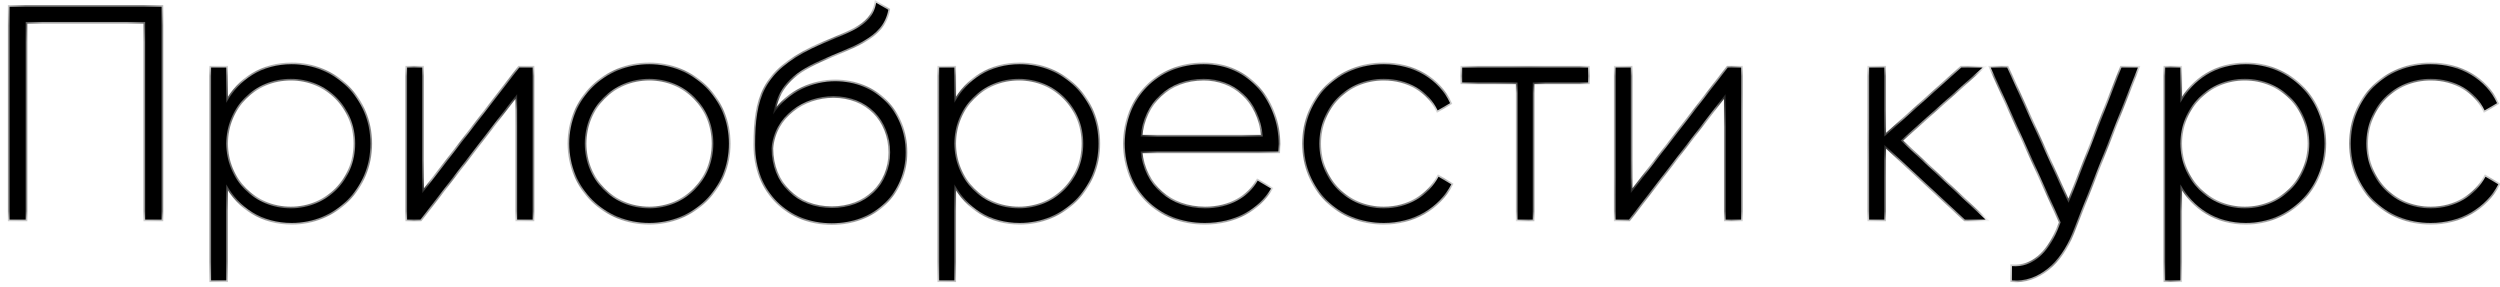 <?xml version="1.0" encoding="UTF-8"?> <svg xmlns="http://www.w3.org/2000/svg" width="148" height="17" viewBox="0 0 148 17" fill="none"><mask id="path-1-inside-1_17_42" fill="white"><path d="M9.566 0.4V13H8.594V1.3H1.52V13H0.566V0.4H9.566Z"></path><path d="M17.267 3.802C19.841 3.802 21.929 5.836 21.929 8.5C21.929 11.164 19.841 13.198 17.267 13.198C15.521 13.198 14.135 12.298 13.397 10.912V16.6H12.497V4H13.397V6.088C14.135 4.702 15.521 3.802 17.267 3.802ZM17.213 12.334C19.355 12.334 21.029 10.642 21.029 8.5C21.029 6.358 19.355 4.666 17.213 4.666C15.071 4.666 13.397 6.358 13.397 8.5C13.397 10.642 15.071 12.334 17.213 12.334Z"></path><path d="M30.741 4H31.533V13H30.615V5.566L24.891 13H24.099V4H24.999V11.434L30.741 4Z"></path><path d="M38.434 13.198C35.806 13.198 33.7 11.164 33.7 8.5C33.7 5.836 35.806 3.802 38.434 3.802C41.044 3.802 43.15 5.836 43.15 8.5C43.15 11.164 41.044 13.198 38.434 13.198ZM38.434 12.334C40.576 12.334 42.232 10.642 42.232 8.5C42.232 6.358 40.576 4.666 38.434 4.666C36.292 4.666 34.618 6.358 34.618 8.5C34.618 10.642 36.292 12.334 38.434 12.334Z"></path><path d="M49.24 13.216C46.684 13.216 44.704 11.38 44.704 8.59C44.704 5.782 45.208 4.27 48.07 2.866C50.032 1.93 51.616 1.696 51.868 0.166L52.588 0.58C52.282 2.308 50.392 2.74 48.556 3.586C46.792 4.378 46.054 5.188 45.766 6.772C46.666 5.368 48.196 4.81 49.438 4.81C51.814 4.81 53.614 6.556 53.614 9.022C53.614 11.434 51.778 13.216 49.24 13.216ZM49.24 12.316C51.274 12.316 52.696 10.93 52.696 9.022C52.696 7.096 51.328 5.692 49.33 5.692C47.584 5.692 45.82 6.88 45.676 8.788C45.676 10.858 47.188 12.316 49.24 12.316Z"></path><path d="M60.369 3.802C62.943 3.802 65.031 5.836 65.031 8.5C65.031 11.164 62.943 13.198 60.369 13.198C58.623 13.198 57.237 12.298 56.499 10.912V16.6H55.599V4H56.499V6.088C57.237 4.702 58.623 3.802 60.369 3.802ZM60.315 12.334C62.457 12.334 64.131 10.642 64.131 8.5C64.131 6.358 62.457 4.666 60.315 4.666C58.173 4.666 56.499 6.358 56.499 8.5C56.499 10.642 58.173 12.334 60.315 12.334Z"></path><path d="M71.25 3.802C73.986 3.802 75.696 6.07 75.696 8.536C75.696 8.68 75.678 8.824 75.678 8.968H67.524C67.74 11.002 69.288 12.334 71.34 12.334C72.816 12.334 73.932 11.65 74.454 10.696L75.246 11.164C74.508 12.388 73.104 13.198 71.322 13.198C68.55 13.198 66.588 11.218 66.588 8.5C66.588 5.854 68.496 3.802 71.25 3.802ZM71.25 4.666C69.198 4.666 67.704 6.088 67.524 8.086H74.76C74.562 5.89 73.014 4.666 71.25 4.666Z"></path><path d="M81.922 13.198C79.204 13.198 77.188 11.164 77.188 8.5C77.188 5.836 79.204 3.802 81.922 3.802C83.686 3.802 85.198 4.702 85.846 6.106L85.108 6.538C84.586 5.404 83.362 4.666 81.922 4.666C79.744 4.666 78.106 6.358 78.106 8.5C78.106 10.642 79.744 12.334 81.922 12.334C83.38 12.334 84.568 11.578 85.162 10.462L85.918 10.912C85.198 12.298 83.686 13.198 81.922 13.198Z"></path><path d="M94.014 4V4.882H90.738V13H89.838V4.882H86.562V4H94.014Z"></path><path d="M102.284 4H103.076V13H102.158V5.566L96.434 13H95.642V4H96.542V11.434L102.284 4Z"></path><path d="M117.547 13H116.323L111.553 8.572V13H110.653V4H111.553V8.086L116.107 4H117.367L112.525 8.32L117.547 13Z"></path><path d="M125.591 4H126.563L122.675 13.828C121.991 15.556 120.659 16.726 119.111 16.6V15.754C120.317 15.862 121.235 14.962 121.793 13.648L121.991 13.162L117.851 4H118.823L122.459 12.01L125.591 4Z"></path><path d="M132.949 3.802C135.523 3.802 137.611 5.836 137.611 8.5C137.611 11.164 135.523 13.198 132.949 13.198C131.203 13.198 129.817 12.298 129.079 10.912V16.6H128.179V4H129.079V6.088C129.817 4.702 131.203 3.802 132.949 3.802ZM132.895 12.334C135.037 12.334 136.711 10.642 136.711 8.5C136.711 6.358 135.037 4.666 132.895 4.666C130.753 4.666 129.079 6.358 129.079 8.5C129.079 10.642 130.753 12.334 132.895 12.334Z"></path><path d="M143.902 13.198C141.184 13.198 139.168 11.164 139.168 8.5C139.168 5.836 141.184 3.802 143.902 3.802C145.666 3.802 147.178 4.702 147.826 6.106L147.088 6.538C146.566 5.404 145.342 4.666 143.902 4.666C141.724 4.666 140.086 6.358 140.086 8.5C140.086 10.642 141.724 12.334 143.902 12.334C145.36 12.334 146.548 11.578 147.142 10.462L147.898 10.912C147.178 12.298 145.666 13.198 143.902 13.198Z"></path></mask><path d="M9.566 0.4V13H8.594V1.3H1.52V13H0.566V0.4H9.566Z" fill="black"></path><path d="M17.267 3.802C19.841 3.802 21.929 5.836 21.929 8.5C21.929 11.164 19.841 13.198 17.267 13.198C15.521 13.198 14.135 12.298 13.397 10.912V16.6H12.497V4H13.397V6.088C14.135 4.702 15.521 3.802 17.267 3.802ZM17.213 12.334C19.355 12.334 21.029 10.642 21.029 8.5C21.029 6.358 19.355 4.666 17.213 4.666C15.071 4.666 13.397 6.358 13.397 8.5C13.397 10.642 15.071 12.334 17.213 12.334Z" fill="black"></path><path d="M30.741 4H31.533V13H30.615V5.566L24.891 13H24.099V4H24.999V11.434L30.741 4Z" fill="black"></path><path d="M38.434 13.198C35.806 13.198 33.7 11.164 33.7 8.5C33.7 5.836 35.806 3.802 38.434 3.802C41.044 3.802 43.15 5.836 43.15 8.5C43.15 11.164 41.044 13.198 38.434 13.198ZM38.434 12.334C40.576 12.334 42.232 10.642 42.232 8.5C42.232 6.358 40.576 4.666 38.434 4.666C36.292 4.666 34.618 6.358 34.618 8.5C34.618 10.642 36.292 12.334 38.434 12.334Z" fill="black"></path><path d="M49.24 13.216C46.684 13.216 44.704 11.38 44.704 8.59C44.704 5.782 45.208 4.27 48.07 2.866C50.032 1.93 51.616 1.696 51.868 0.166L52.588 0.58C52.282 2.308 50.392 2.74 48.556 3.586C46.792 4.378 46.054 5.188 45.766 6.772C46.666 5.368 48.196 4.81 49.438 4.81C51.814 4.81 53.614 6.556 53.614 9.022C53.614 11.434 51.778 13.216 49.24 13.216ZM49.24 12.316C51.274 12.316 52.696 10.93 52.696 9.022C52.696 7.096 51.328 5.692 49.33 5.692C47.584 5.692 45.82 6.88 45.676 8.788C45.676 10.858 47.188 12.316 49.24 12.316Z" fill="black"></path><path d="M60.369 3.802C62.943 3.802 65.031 5.836 65.031 8.5C65.031 11.164 62.943 13.198 60.369 13.198C58.623 13.198 57.237 12.298 56.499 10.912V16.6H55.599V4H56.499V6.088C57.237 4.702 58.623 3.802 60.369 3.802ZM60.315 12.334C62.457 12.334 64.131 10.642 64.131 8.5C64.131 6.358 62.457 4.666 60.315 4.666C58.173 4.666 56.499 6.358 56.499 8.5C56.499 10.642 58.173 12.334 60.315 12.334Z" fill="black"></path><path d="M71.25 3.802C73.986 3.802 75.696 6.07 75.696 8.536C75.696 8.68 75.678 8.824 75.678 8.968H67.524C67.74 11.002 69.288 12.334 71.34 12.334C72.816 12.334 73.932 11.65 74.454 10.696L75.246 11.164C74.508 12.388 73.104 13.198 71.322 13.198C68.55 13.198 66.588 11.218 66.588 8.5C66.588 5.854 68.496 3.802 71.25 3.802ZM71.25 4.666C69.198 4.666 67.704 6.088 67.524 8.086H74.76C74.562 5.89 73.014 4.666 71.25 4.666Z" fill="black"></path><path d="M81.922 13.198C79.204 13.198 77.188 11.164 77.188 8.5C77.188 5.836 79.204 3.802 81.922 3.802C83.686 3.802 85.198 4.702 85.846 6.106L85.108 6.538C84.586 5.404 83.362 4.666 81.922 4.666C79.744 4.666 78.106 6.358 78.106 8.5C78.106 10.642 79.744 12.334 81.922 12.334C83.38 12.334 84.568 11.578 85.162 10.462L85.918 10.912C85.198 12.298 83.686 13.198 81.922 13.198Z" fill="black"></path><path d="M94.014 4V4.882H90.738V13H89.838V4.882H86.562V4H94.014Z" fill="black"></path><path d="M102.284 4H103.076V13H102.158V5.566L96.434 13H95.642V4H96.542V11.434L102.284 4Z" fill="black"></path><path d="M117.547 13H116.323L111.553 8.572V13H110.653V4H111.553V8.086L116.107 4H117.367L112.525 8.32L117.547 13Z" fill="black"></path><path d="M125.591 4H126.563L122.675 13.828C121.991 15.556 120.659 16.726 119.111 16.6V15.754C120.317 15.862 121.235 14.962 121.793 13.648L121.991 13.162L117.851 4H118.823L122.459 12.01L125.591 4Z" fill="black"></path><path d="M132.949 3.802C135.523 3.802 137.611 5.836 137.611 8.5C137.611 11.164 135.523 13.198 132.949 13.198C131.203 13.198 129.817 12.298 129.079 10.912V16.6H128.179V4H129.079V6.088C129.817 4.702 131.203 3.802 132.949 3.802ZM132.895 12.334C135.037 12.334 136.711 10.642 136.711 8.5C136.711 6.358 135.037 4.666 132.895 4.666C130.753 4.666 129.079 6.358 129.079 8.5C129.079 10.642 130.753 12.334 132.895 12.334Z" fill="black"></path><path d="M143.902 13.198C141.184 13.198 139.168 11.164 139.168 8.5C139.168 5.836 141.184 3.802 143.902 3.802C145.666 3.802 147.178 4.702 147.826 6.106L147.088 6.538C146.566 5.404 145.342 4.666 143.902 4.666C141.724 4.666 140.086 6.358 140.086 8.5C140.086 10.642 141.724 12.334 143.902 12.334C145.36 12.334 146.548 11.578 147.142 10.462L147.898 10.912C147.178 12.298 145.666 13.198 143.902 13.198Z" fill="black"></path><path d="M9.566 0.4V13H8.594V1.3H1.52V13H0.566V0.4H9.566Z" stroke="black" stroke-width="0.2" mask="url(#path-1-inside-1_17_42)"></path><path d="M17.267 3.802C19.841 3.802 21.929 5.836 21.929 8.5C21.929 11.164 19.841 13.198 17.267 13.198C15.521 13.198 14.135 12.298 13.397 10.912V16.6H12.497V4H13.397V6.088C14.135 4.702 15.521 3.802 17.267 3.802ZM17.213 12.334C19.355 12.334 21.029 10.642 21.029 8.5C21.029 6.358 19.355 4.666 17.213 4.666C15.071 4.666 13.397 6.358 13.397 8.5C13.397 10.642 15.071 12.334 17.213 12.334Z" stroke="black" stroke-width="0.2" mask="url(#path-1-inside-1_17_42)"></path><path d="M30.741 4H31.533V13H30.615V5.566L24.891 13H24.099V4H24.999V11.434L30.741 4Z" stroke="black" stroke-width="0.2" mask="url(#path-1-inside-1_17_42)"></path><path d="M38.434 13.198C35.806 13.198 33.7 11.164 33.7 8.5C33.7 5.836 35.806 3.802 38.434 3.802C41.044 3.802 43.15 5.836 43.15 8.5C43.15 11.164 41.044 13.198 38.434 13.198ZM38.434 12.334C40.576 12.334 42.232 10.642 42.232 8.5C42.232 6.358 40.576 4.666 38.434 4.666C36.292 4.666 34.618 6.358 34.618 8.5C34.618 10.642 36.292 12.334 38.434 12.334Z" stroke="black" stroke-width="0.2" mask="url(#path-1-inside-1_17_42)"></path><path d="M49.24 13.216C46.684 13.216 44.704 11.38 44.704 8.59C44.704 5.782 45.208 4.27 48.07 2.866C50.032 1.93 51.616 1.696 51.868 0.166L52.588 0.58C52.282 2.308 50.392 2.74 48.556 3.586C46.792 4.378 46.054 5.188 45.766 6.772C46.666 5.368 48.196 4.81 49.438 4.81C51.814 4.81 53.614 6.556 53.614 9.022C53.614 11.434 51.778 13.216 49.24 13.216ZM49.24 12.316C51.274 12.316 52.696 10.93 52.696 9.022C52.696 7.096 51.328 5.692 49.33 5.692C47.584 5.692 45.82 6.88 45.676 8.788C45.676 10.858 47.188 12.316 49.24 12.316Z" stroke="black" stroke-width="0.2" mask="url(#path-1-inside-1_17_42)"></path><path d="M60.369 3.802C62.943 3.802 65.031 5.836 65.031 8.5C65.031 11.164 62.943 13.198 60.369 13.198C58.623 13.198 57.237 12.298 56.499 10.912V16.6H55.599V4H56.499V6.088C57.237 4.702 58.623 3.802 60.369 3.802ZM60.315 12.334C62.457 12.334 64.131 10.642 64.131 8.5C64.131 6.358 62.457 4.666 60.315 4.666C58.173 4.666 56.499 6.358 56.499 8.5C56.499 10.642 58.173 12.334 60.315 12.334Z" stroke="black" stroke-width="0.2" mask="url(#path-1-inside-1_17_42)"></path><path d="M71.25 3.802C73.986 3.802 75.696 6.07 75.696 8.536C75.696 8.68 75.678 8.824 75.678 8.968H67.524C67.74 11.002 69.288 12.334 71.34 12.334C72.816 12.334 73.932 11.65 74.454 10.696L75.246 11.164C74.508 12.388 73.104 13.198 71.322 13.198C68.55 13.198 66.588 11.218 66.588 8.5C66.588 5.854 68.496 3.802 71.25 3.802ZM71.25 4.666C69.198 4.666 67.704 6.088 67.524 8.086H74.76C74.562 5.89 73.014 4.666 71.25 4.666Z" stroke="black" stroke-width="0.2" mask="url(#path-1-inside-1_17_42)"></path><path d="M81.922 13.198C79.204 13.198 77.188 11.164 77.188 8.5C77.188 5.836 79.204 3.802 81.922 3.802C83.686 3.802 85.198 4.702 85.846 6.106L85.108 6.538C84.586 5.404 83.362 4.666 81.922 4.666C79.744 4.666 78.106 6.358 78.106 8.5C78.106 10.642 79.744 12.334 81.922 12.334C83.38 12.334 84.568 11.578 85.162 10.462L85.918 10.912C85.198 12.298 83.686 13.198 81.922 13.198Z" stroke="black" stroke-width="0.2" mask="url(#path-1-inside-1_17_42)"></path><path d="M94.014 4V4.882H90.738V13H89.838V4.882H86.562V4H94.014Z" stroke="black" stroke-width="0.2" mask="url(#path-1-inside-1_17_42)"></path><path d="M102.284 4H103.076V13H102.158V5.566L96.434 13H95.642V4H96.542V11.434L102.284 4Z" stroke="black" stroke-width="0.2" mask="url(#path-1-inside-1_17_42)"></path><path d="M117.547 13H116.323L111.553 8.572V13H110.653V4H111.553V8.086L116.107 4H117.367L112.525 8.32L117.547 13Z" stroke="black" stroke-width="0.2" mask="url(#path-1-inside-1_17_42)"></path><path d="M125.591 4H126.563L122.675 13.828C121.991 15.556 120.659 16.726 119.111 16.6V15.754C120.317 15.862 121.235 14.962 121.793 13.648L121.991 13.162L117.851 4H118.823L122.459 12.01L125.591 4Z" stroke="black" stroke-width="0.2" mask="url(#path-1-inside-1_17_42)"></path><path d="M132.949 3.802C135.523 3.802 137.611 5.836 137.611 8.5C137.611 11.164 135.523 13.198 132.949 13.198C131.203 13.198 129.817 12.298 129.079 10.912V16.6H128.179V4H129.079V6.088C129.817 4.702 131.203 3.802 132.949 3.802ZM132.895 12.334C135.037 12.334 136.711 10.642 136.711 8.5C136.711 6.358 135.037 4.666 132.895 4.666C130.753 4.666 129.079 6.358 129.079 8.5C129.079 10.642 130.753 12.334 132.895 12.334Z" stroke="black" stroke-width="0.2" mask="url(#path-1-inside-1_17_42)"></path><path d="M143.902 13.198C141.184 13.198 139.168 11.164 139.168 8.5C139.168 5.836 141.184 3.802 143.902 3.802C145.666 3.802 147.178 4.702 147.826 6.106L147.088 6.538C146.566 5.404 145.342 4.666 143.902 4.666C141.724 4.666 140.086 6.358 140.086 8.5C140.086 10.642 141.724 12.334 143.902 12.334C145.36 12.334 146.548 11.578 147.142 10.462L147.898 10.912C147.178 12.298 145.666 13.198 143.902 13.198Z" stroke="black" stroke-width="0.2" mask="url(#path-1-inside-1_17_42)"></path></svg> 